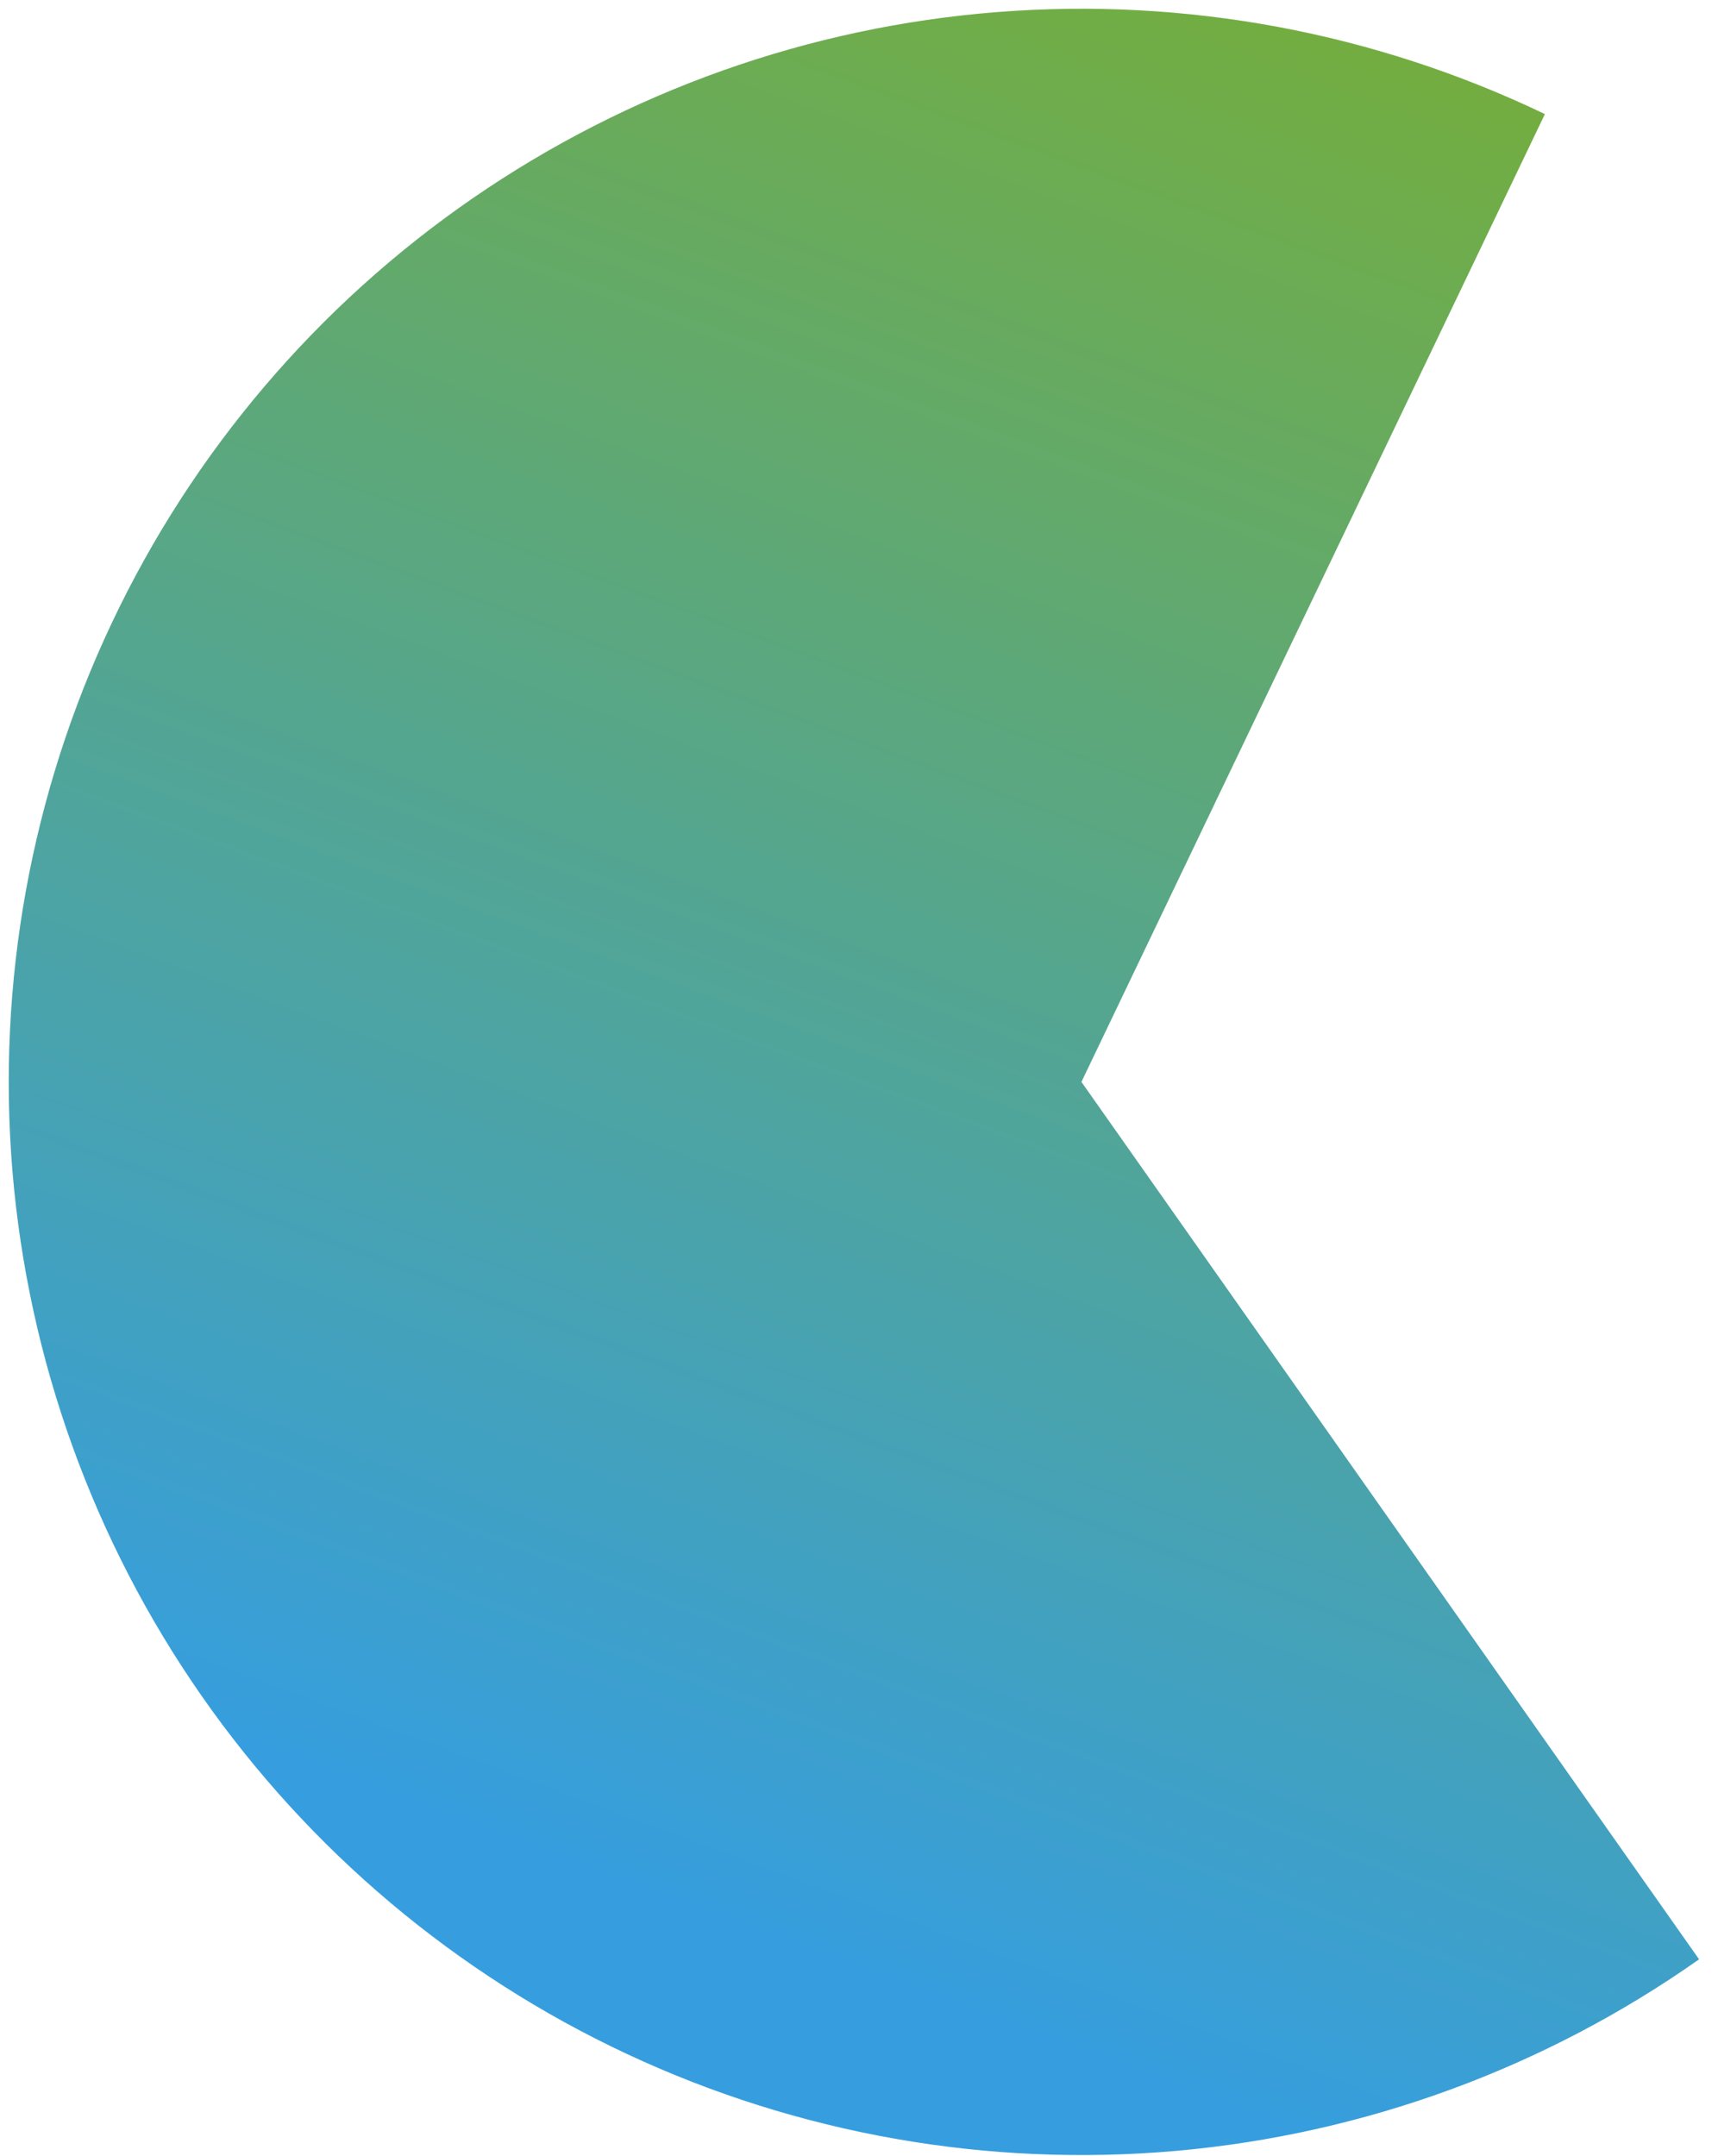 <svg width="59" height="74" viewBox="0 0 59 74" fill="none" xmlns="http://www.w3.org/2000/svg">
<path d="M53.055 3.916C47.204 1.113 40.718 -0.095 34.251 0.414C27.784 0.922 21.566 3.13 16.225 6.812C10.885 10.495 6.612 15.523 3.838 21.387C1.064 27.251 -0.112 33.743 0.428 40.208C0.969 46.672 3.206 52.879 6.915 58.202C10.624 63.524 15.673 67.772 21.551 70.517C27.428 73.262 33.926 74.406 40.388 73.834C46.85 73.262 53.046 70.994 58.35 67.258L37.139 37.139L53.055 3.916Z" fill="url(#paint0_linear_4085_919)"/>
<defs>
<linearGradient id="paint0_linear_4085_919" x1="-11.122" y1="52.614" x2="14.208" y2="-15.725" gradientUnits="userSpaceOnUse">
<stop stop-color="#369EDE"/>
<stop offset="0.966" stop-color="#75AE3B"/>
</linearGradient>
</defs>
</svg>
